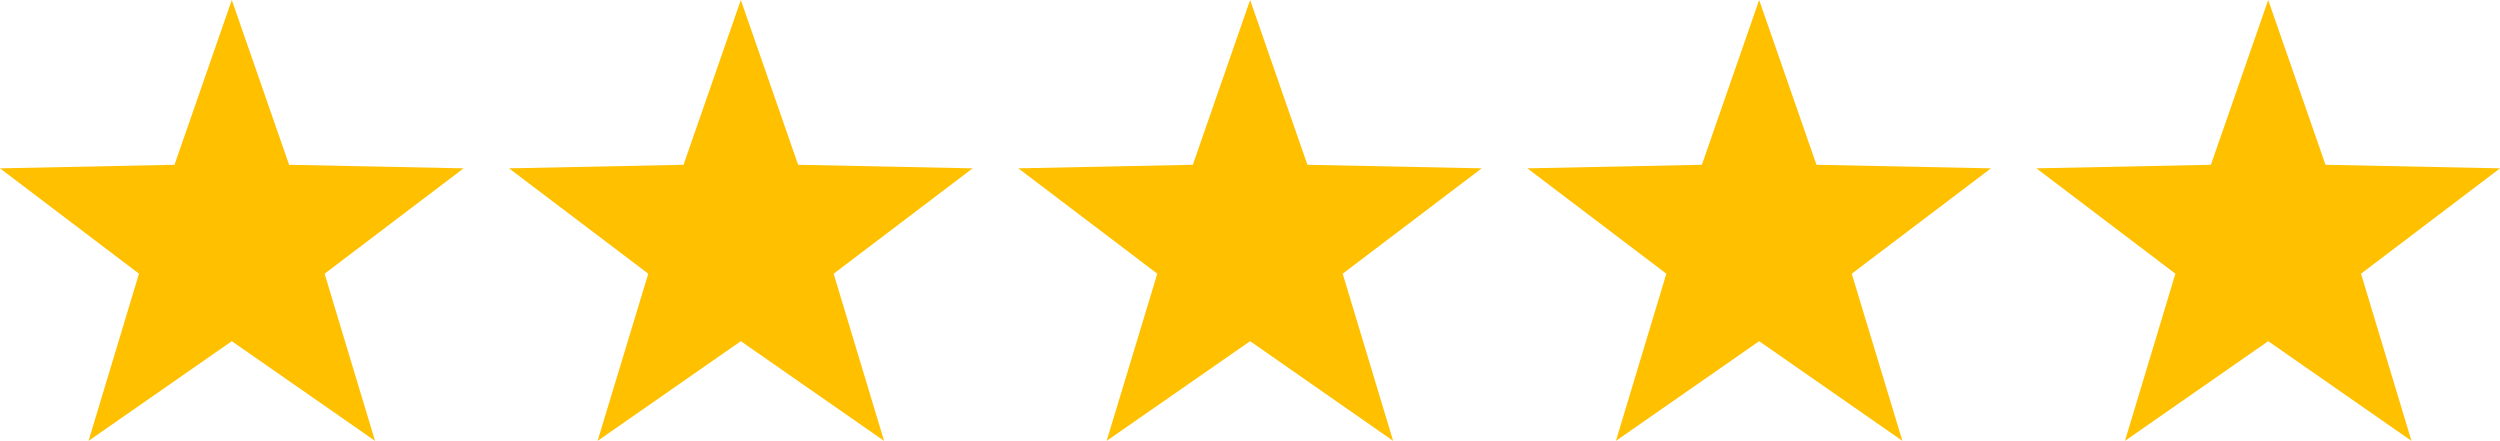 <svg xmlns="http://www.w3.org/2000/svg" viewBox="0 0 105.59 18.62"><defs><style>.cls-1{fill:#ffc000;}</style></defs><g id="Layer_2" data-name="Layer 2"><g id="Layer_1-2" data-name="Layer 1"><polygon class="cls-1" points="9.79 14.41 3.74 18.62 5.87 11.56 0 7.11 7.37 6.96 9.79 0 12.21 6.96 19.58 7.11 13.71 11.56 15.84 18.62 9.79 14.41"/><polygon class="cls-1" points="31.29 14.41 25.24 18.62 27.38 11.56 21.5 7.11 28.87 6.96 31.29 0 33.71 6.96 41.08 7.11 35.21 11.56 37.34 18.62 31.29 14.41"/><polygon class="cls-1" points="52.8 14.41 46.74 18.62 48.88 11.56 43.01 7.11 50.38 6.96 52.8 0 55.22 6.96 62.58 7.11 56.71 11.56 58.84 18.62 52.8 14.41"/><polygon class="cls-1" points="74.3 14.41 68.25 18.62 70.38 11.56 64.51 7.11 71.88 6.96 74.3 0 76.72 6.96 84.09 7.11 78.21 11.56 80.35 18.62 74.3 14.41"/><polygon class="cls-1" points="95.8 14.41 89.75 18.62 91.88 11.56 86.01 7.11 93.38 6.96 95.8 0 98.22 6.96 105.59 7.11 99.72 11.56 101.85 18.62 95.8 14.41"/></g></g></svg>